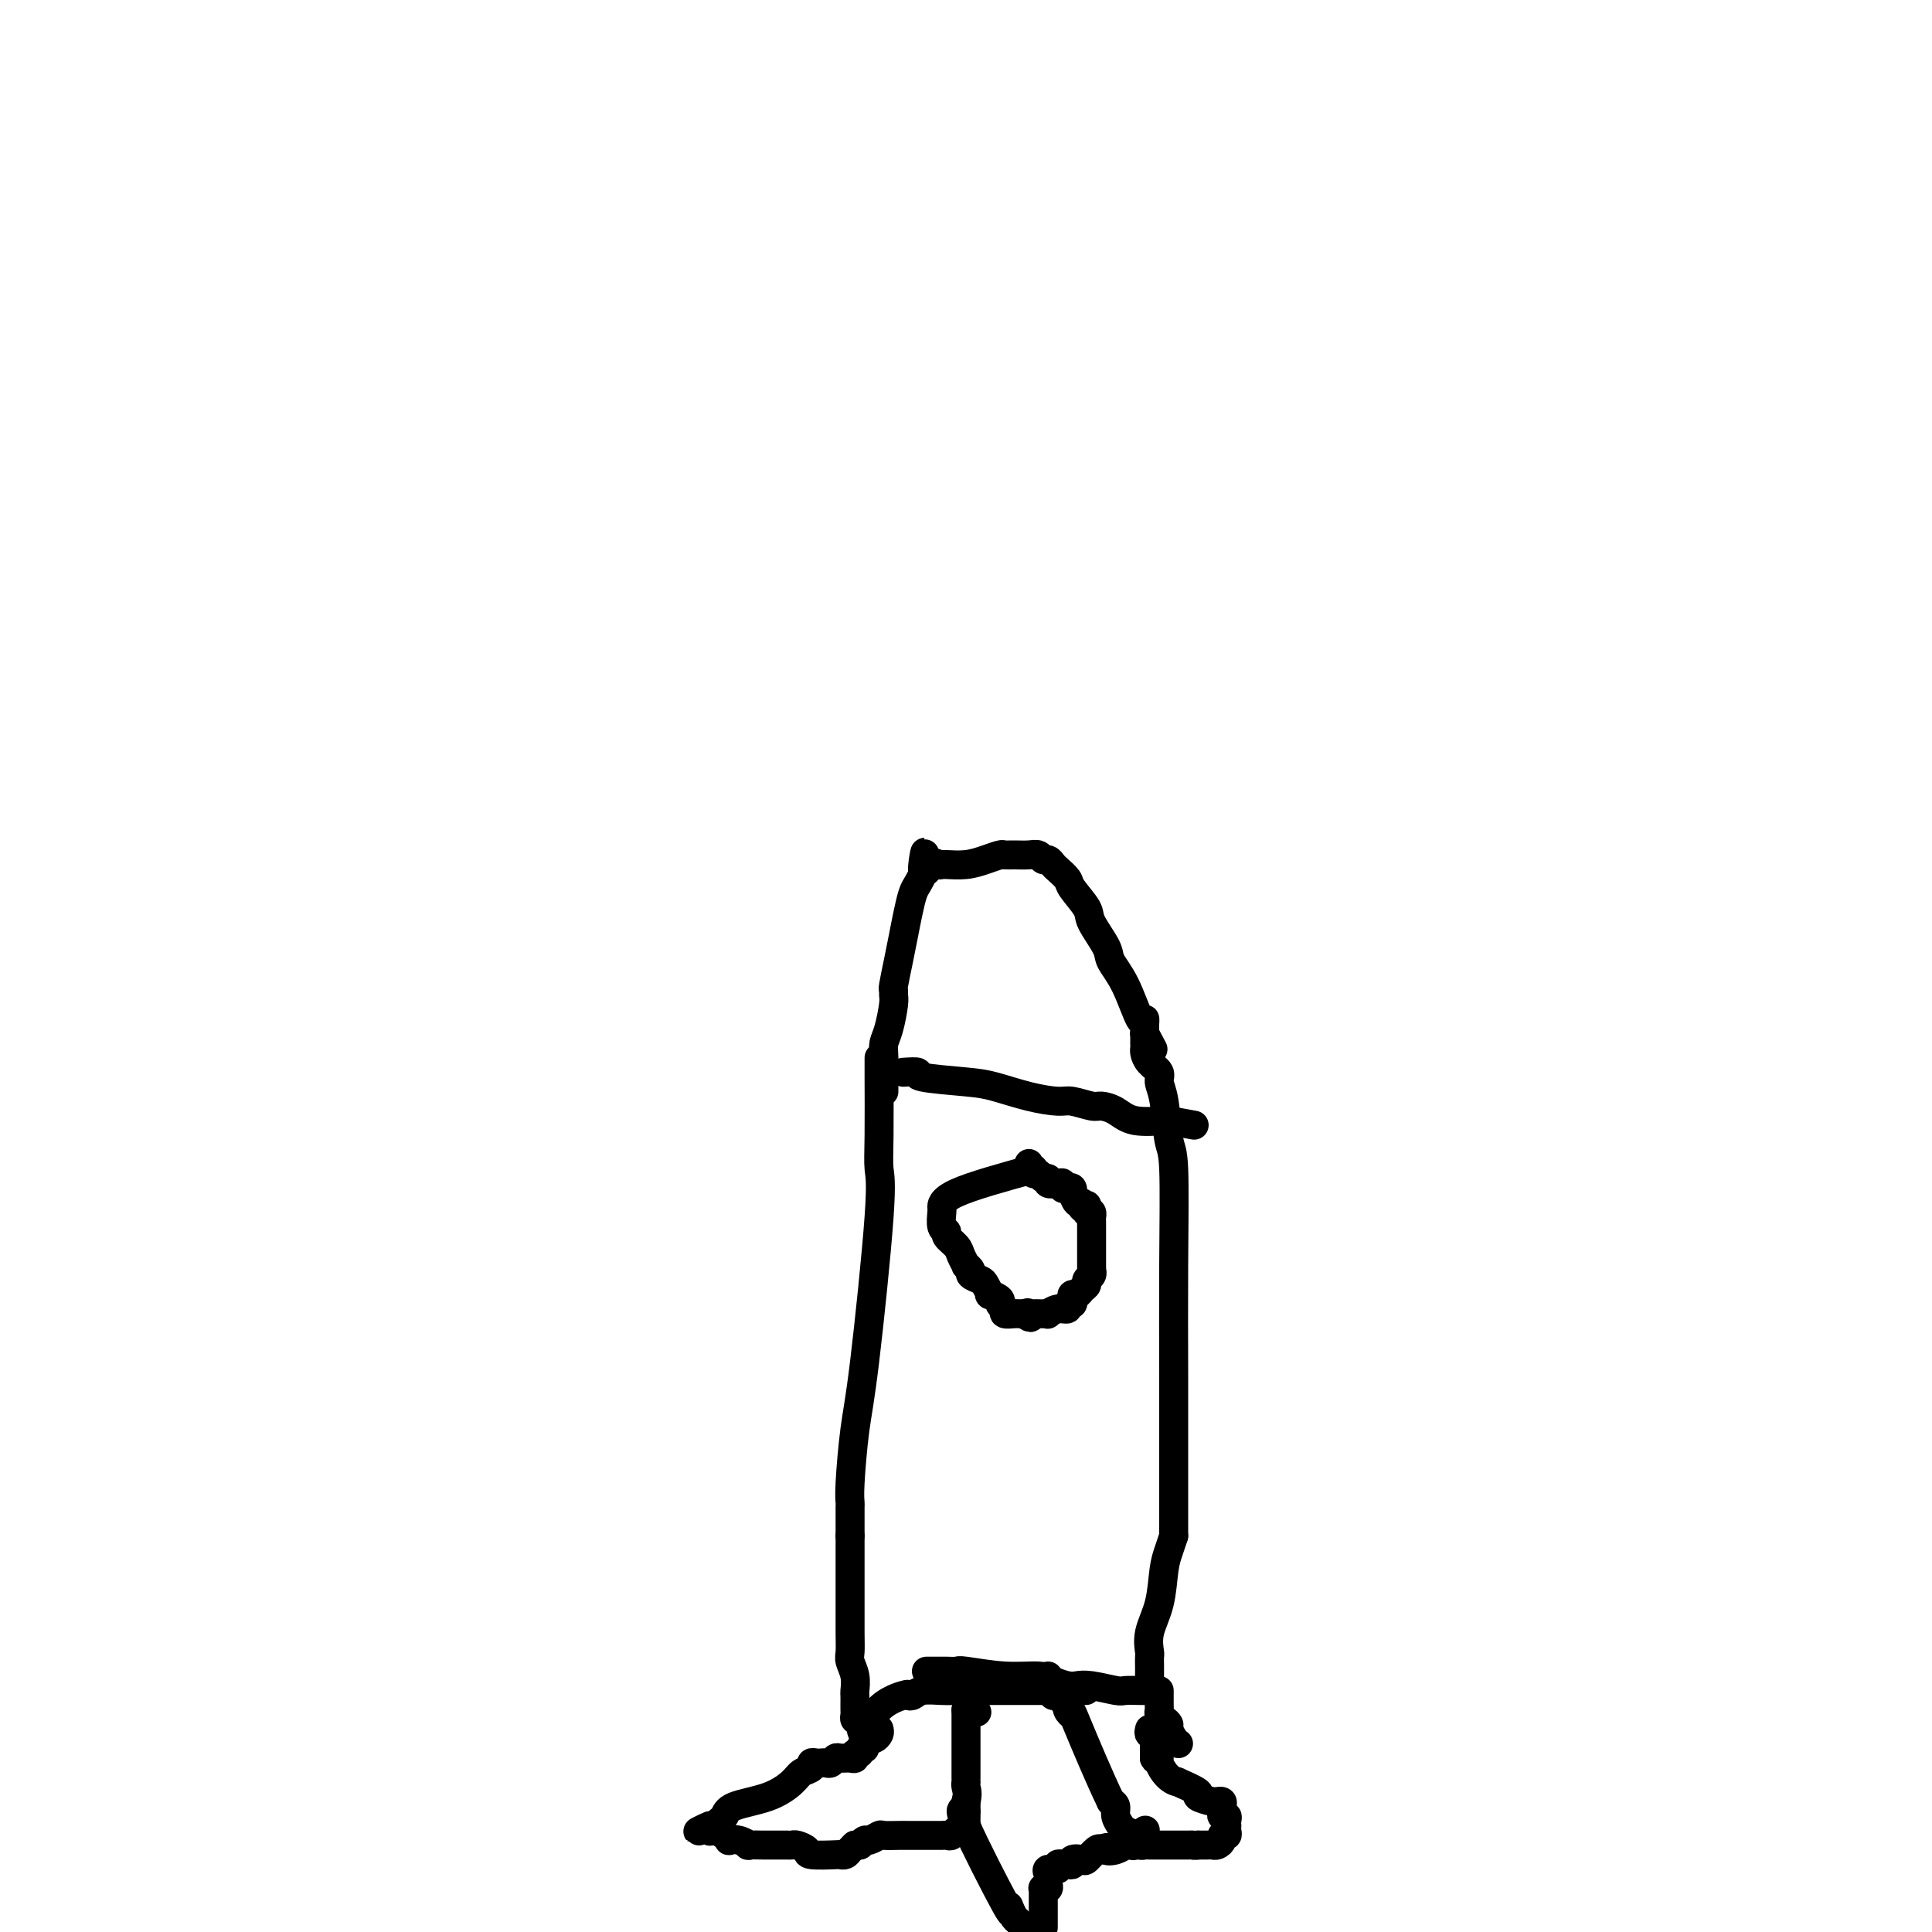 <svg viewBox='0 0 400 400' version='1.1' xmlns='http://www.w3.org/2000/svg' xmlns:xlink='http://www.w3.org/1999/xlink'><g fill='none' stroke='#000000' stroke-width='6' stroke-linecap='round' stroke-linejoin='round'><path d='M183,226c-0.006,-0.356 -0.012,-0.711 0,-2c0.012,-1.289 0.042,-3.511 0,-5c-0.042,-1.489 -0.155,-2.245 0,-3c0.155,-0.755 0.577,-1.508 1,-3c0.423,-1.492 0.849,-3.721 1,-5c0.151,-1.279 0.029,-1.608 0,-2c-0.029,-0.392 0.034,-0.849 0,-1c-0.034,-0.151 -0.164,0.002 0,-1c0.164,-1.002 0.621,-3.160 1,-5c0.379,-1.840 0.680,-3.361 1,-5c0.320,-1.639 0.660,-3.395 1,-5c0.340,-1.605 0.679,-3.059 1,-4c0.321,-0.941 0.625,-1.369 1,-2c0.375,-0.631 0.821,-1.466 1,-2c0.179,-0.534 0.089,-0.767 0,-1'/><path d='M191,180c1.128,-7.056 -0.052,-1.694 0,0c0.052,1.694 1.335,-0.278 2,-1c0.665,-0.722 0.712,-0.193 1,0c0.288,0.193 0.818,0.049 1,0c0.182,-0.049 0.017,-0.003 0,0c-0.017,0.003 0.113,-0.038 1,0c0.887,0.038 2.530,0.154 4,0c1.470,-0.154 2.768,-0.577 4,-1c1.232,-0.423 2.400,-0.847 3,-1c0.600,-0.153 0.633,-0.037 1,0c0.367,0.037 1.068,-0.005 2,0c0.932,0.005 2.095,0.057 3,0c0.905,-0.057 1.551,-0.224 2,0c0.449,0.224 0.702,0.837 1,1c0.298,0.163 0.641,-0.124 1,0c0.359,0.124 0.734,0.659 1,1c0.266,0.341 0.422,0.487 1,1c0.578,0.513 1.577,1.394 2,2c0.423,0.606 0.269,0.937 1,2c0.731,1.063 2.348,2.857 3,4c0.652,1.143 0.339,1.636 1,3c0.661,1.364 2.296,3.601 3,5c0.704,1.399 0.476,1.961 1,3c0.524,1.039 1.801,2.554 3,5c1.199,2.446 2.321,5.821 3,7c0.679,1.179 0.914,0.161 1,0c0.086,-0.161 0.023,0.533 0,1c-0.023,0.467 -0.007,0.705 0,1c0.007,0.295 0.003,0.648 0,1'/><path d='M237,214c3.000,5.667 1.500,2.833 0,0'/><path d='M237,214c-0.004,0.750 -0.007,1.499 0,2c0.007,0.501 0.026,0.753 0,1c-0.026,0.247 -0.095,0.491 0,1c0.095,0.509 0.354,1.285 1,2c0.646,0.715 1.679,1.368 2,2c0.321,0.632 -0.072,1.241 0,2c0.072,0.759 0.608,1.668 1,4c0.392,2.332 0.641,6.088 1,8c0.359,1.912 0.828,1.980 1,6c0.172,4.020 0.046,11.992 0,20c-0.046,8.008 -0.012,16.051 0,23c0.012,6.949 0.003,12.804 0,17c-0.003,4.196 -0.001,6.735 0,8c0.001,1.265 0.000,1.257 0,2c-0.000,0.743 -0.000,2.238 0,3c0.000,0.762 0.000,0.792 0,1c-0.000,0.208 -0.000,0.594 0,1c0.000,0.406 0.000,0.830 0,1c-0.000,0.170 -0.000,0.085 0,0'/><path d='M243,318c-0.323,0.987 -0.647,1.974 -1,3c-0.353,1.026 -0.736,2.091 -1,4c-0.264,1.909 -0.411,4.662 -1,7c-0.589,2.338 -1.622,4.261 -2,6c-0.378,1.739 -0.101,3.293 0,4c0.101,0.707 0.027,0.567 0,1c-0.027,0.433 -0.007,1.440 0,2c0.007,0.560 0.002,0.675 0,1c-0.002,0.325 -0.001,0.861 0,1c0.001,0.139 0.000,-0.120 0,0c-0.000,0.120 -0.000,0.620 0,1c0.000,0.380 0.000,0.641 0,1c-0.000,0.359 -0.000,0.817 0,1c0.000,0.183 0.000,0.092 0,0'/><path d='M238,350c-0.531,0.008 -1.063,0.016 -2,0c-0.937,-0.016 -2.281,-0.056 -3,0c-0.719,0.056 -0.815,0.209 -2,0c-1.185,-0.209 -3.458,-0.778 -5,-1c-1.542,-0.222 -2.351,-0.097 -3,0c-0.649,0.097 -1.137,0.166 -2,0c-0.863,-0.166 -2.100,-0.566 -3,-1c-0.900,-0.434 -1.463,-0.901 -3,-1c-1.537,-0.099 -4.047,0.170 -7,0c-2.953,-0.170 -6.348,-0.777 -8,-1c-1.652,-0.223 -1.560,-0.060 -2,0c-0.440,0.060 -1.411,0.016 -2,0c-0.589,-0.016 -0.797,-0.004 -1,0c-0.203,0.004 -0.401,0.001 -1,0c-0.599,-0.001 -1.600,-0.000 -2,0c-0.400,0.000 -0.200,0.000 0,0'/><path d='M182,219c-0.006,0.521 -0.011,1.043 0,4c0.011,2.957 0.039,8.350 0,12c-0.039,3.650 -0.144,5.558 0,7c0.144,1.442 0.536,2.418 0,10c-0.536,7.582 -2.000,21.771 -3,30c-1.000,8.229 -1.536,10.498 -2,14c-0.464,3.502 -0.856,8.239 -1,11c-0.144,2.761 -0.038,3.548 0,4c0.038,0.452 0.010,0.569 0,1c-0.010,0.431 -0.003,1.177 0,2c0.003,0.823 0.001,1.723 0,2c-0.001,0.277 -0.000,-0.070 0,0c0.000,0.070 0.000,0.557 0,1c-0.000,0.443 -0.000,0.841 0,1c0.000,0.159 0.000,0.080 0,0'/><path d='M176,318c0.000,0.412 0.000,0.824 0,2c-0.000,1.176 -0.001,3.115 0,5c0.001,1.885 0.004,3.715 0,6c-0.004,2.285 -0.015,5.026 0,7c0.015,1.974 0.057,3.182 0,4c-0.057,0.818 -0.211,1.245 0,2c0.211,0.755 0.789,1.837 1,3c0.211,1.163 0.057,2.405 0,3c-0.057,0.595 -0.016,0.541 0,1c0.016,0.459 0.007,1.430 0,2c-0.007,0.570 -0.012,0.741 0,1c0.012,0.259 0.042,0.608 0,1c-0.042,0.392 -0.155,0.826 0,1c0.155,0.174 0.577,0.087 1,0'/><path d='M178,356c0.638,5.894 1.233,1.628 3,-1c1.767,-2.628 4.706,-3.618 6,-4c1.294,-0.382 0.942,-0.155 1,0c0.058,0.155 0.525,0.238 1,0c0.475,-0.238 0.957,-0.796 2,-1c1.043,-0.204 2.648,-0.055 4,0c1.352,0.055 2.452,0.015 3,0c0.548,-0.015 0.546,-0.004 2,0c1.454,0.004 4.364,0.001 7,0c2.636,-0.001 4.996,-0.000 6,0c1.004,0.000 0.650,0.000 1,0c0.350,-0.000 1.403,-0.000 2,0c0.597,0.000 0.737,0.000 1,0c0.263,-0.000 0.649,-0.000 1,0c0.351,0.000 0.669,0.000 1,0c0.331,-0.000 0.676,-0.000 1,0c0.324,0.000 0.626,0.000 1,0c0.374,-0.000 0.821,-0.000 1,0c0.179,0.000 0.089,0.000 0,0'/><path d='M222,350c5.044,0.000 2.156,0.000 1,0c-1.156,0.000 -0.578,0.000 0,0'/><path d='M187,222c1.391,-0.087 2.782,-0.175 3,0c0.218,0.175 -0.738,0.611 1,1c1.738,0.389 6.168,0.730 9,1c2.832,0.270 4.065,0.469 6,1c1.935,0.531 4.572,1.396 7,2c2.428,0.604 4.645,0.948 6,1c1.355,0.052 1.847,-0.189 3,0c1.153,0.189 2.968,0.807 4,1c1.032,0.193 1.282,-0.039 2,0c0.718,0.039 1.904,0.351 3,1c1.096,0.649 2.103,1.636 4,2c1.897,0.364 4.685,0.104 6,0c1.315,-0.104 1.158,-0.052 1,0'/><path d='M242,232c9.167,1.667 4.583,0.833 0,0'/><path d='M214,242c-6.423,1.771 -12.847,3.543 -16,5c-3.153,1.457 -3.037,2.600 -3,3c0.037,0.400 -0.006,0.057 0,0c0.006,-0.057 0.061,0.173 0,1c-0.061,0.827 -0.238,2.251 0,3c0.238,0.749 0.891,0.821 1,1c0.109,0.179 -0.326,0.464 0,1c0.326,0.536 1.412,1.324 2,2c0.588,0.676 0.678,1.242 1,2c0.322,0.758 0.878,1.709 1,2c0.122,0.291 -0.189,-0.078 0,0c0.189,0.078 0.878,0.603 1,1c0.122,0.397 -0.323,0.666 0,1c0.323,0.334 1.415,0.734 2,1c0.585,0.266 0.663,0.400 1,1c0.337,0.600 0.932,1.666 1,2c0.068,0.334 -0.390,-0.064 0,0c0.390,0.064 1.628,0.592 2,1c0.372,0.408 -0.122,0.698 0,1c0.122,0.302 0.859,0.617 1,1c0.141,0.383 -0.313,0.835 0,1c0.313,0.165 1.392,0.045 2,0c0.608,-0.045 0.745,-0.013 1,0c0.255,0.013 0.627,0.006 1,0'/><path d='M212,272c2.096,1.547 1.335,0.415 1,0c-0.335,-0.415 -0.243,-0.111 0,0c0.243,0.111 0.638,0.031 1,0c0.362,-0.031 0.691,-0.012 1,0c0.309,0.012 0.598,0.018 1,0c0.402,-0.018 0.916,-0.061 1,0c0.084,0.061 -0.261,0.227 0,0c0.261,-0.227 1.128,-0.848 2,-1c0.872,-0.152 1.750,0.166 2,0c0.250,-0.166 -0.126,-0.814 0,-1c0.126,-0.186 0.754,0.091 1,0c0.246,-0.091 0.108,-0.549 0,-1c-0.108,-0.451 -0.188,-0.894 0,-1c0.188,-0.106 0.643,0.127 1,0c0.357,-0.127 0.618,-0.612 1,-1c0.382,-0.388 0.887,-0.677 1,-1c0.113,-0.323 -0.166,-0.678 0,-1c0.166,-0.322 0.777,-0.611 1,-1c0.223,-0.389 0.060,-0.879 0,-1c-0.060,-0.121 -0.016,0.126 0,0c0.016,-0.126 0.004,-0.624 0,-1c-0.004,-0.376 -0.001,-0.631 0,-1c0.001,-0.369 0.000,-0.852 0,-1c-0.000,-0.148 -0.000,0.038 0,-1c0.000,-1.038 0.001,-3.301 0,-4c-0.001,-0.699 -0.003,0.166 0,0c0.003,-0.166 0.011,-1.364 0,-2c-0.011,-0.636 -0.041,-0.710 0,-1c0.041,-0.290 0.155,-0.797 0,-1c-0.155,-0.203 -0.577,-0.101 -1,0'/><path d='M225,251c-0.091,-2.256 0.182,-1.397 0,-1c-0.182,0.397 -0.820,0.332 -1,0c-0.180,-0.332 0.096,-0.930 0,-1c-0.096,-0.070 -0.564,0.387 -1,0c-0.436,-0.387 -0.839,-1.619 -1,-2c-0.161,-0.381 -0.081,0.090 0,0c0.081,-0.090 0.164,-0.743 0,-1c-0.164,-0.257 -0.573,-0.120 -1,0c-0.427,0.120 -0.870,0.224 -1,0c-0.130,-0.224 0.053,-0.777 0,-1c-0.053,-0.223 -0.343,-0.116 -1,0c-0.657,0.116 -1.683,0.243 -2,0c-0.317,-0.243 0.074,-0.854 0,-1c-0.074,-0.146 -0.612,0.172 -1,0c-0.388,-0.172 -0.626,-0.834 -1,-1c-0.374,-0.166 -0.885,0.166 -1,0c-0.115,-0.166 0.165,-0.829 0,-1c-0.165,-0.171 -0.776,0.150 -1,0c-0.224,-0.150 -0.060,-0.771 0,-1c0.060,-0.229 0.017,-0.065 0,0c-0.017,0.065 -0.009,0.033 0,0'/><path d='M182,358c0.081,0.311 0.162,0.622 0,1c-0.162,0.378 -0.565,0.822 -1,1c-0.435,0.178 -0.900,0.089 -1,0c-0.100,-0.089 0.165,-0.178 0,0c-0.165,0.178 -0.762,0.622 -1,1c-0.238,0.378 -0.119,0.689 0,1'/><path d='M179,362c-0.707,0.554 -0.976,-0.062 -1,0c-0.024,0.062 0.197,0.801 0,1c-0.197,0.199 -0.812,-0.144 -1,0c-0.188,0.144 0.052,0.774 0,1c-0.052,0.226 -0.395,0.046 -1,0c-0.605,-0.046 -1.472,0.040 -2,0c-0.528,-0.040 -0.719,-0.207 -1,0c-0.281,0.207 -0.654,0.787 -1,1c-0.346,0.213 -0.665,0.060 -1,0c-0.335,-0.060 -0.685,-0.028 -1,0c-0.315,0.028 -0.597,0.051 -1,0c-0.403,-0.051 -0.929,-0.176 -1,0c-0.071,0.176 0.314,0.652 0,1c-0.314,0.348 -1.327,0.569 -2,1c-0.673,0.431 -1.006,1.071 -2,2c-0.994,0.929 -2.647,2.148 -5,3c-2.353,0.852 -5.404,1.339 -7,2c-1.596,0.661 -1.737,1.497 -2,2c-0.263,0.503 -0.648,0.674 -1,1c-0.352,0.326 -0.672,0.807 -1,1c-0.328,0.193 -0.664,0.096 -1,0'/><path d='M147,378c-4.942,2.411 -1.296,0.440 0,0c1.296,-0.440 0.241,0.653 0,1c-0.241,0.347 0.333,-0.052 1,0c0.667,0.052 1.427,0.554 2,1c0.573,0.446 0.960,0.838 1,1c0.040,0.162 -0.267,0.096 0,0c0.267,-0.096 1.109,-0.222 2,0c0.891,0.222 1.830,0.792 2,1c0.170,0.208 -0.431,0.056 0,0c0.431,-0.056 1.894,-0.015 3,0c1.106,0.015 1.855,0.004 2,0c0.145,-0.004 -0.313,-0.002 0,0c0.313,0.002 1.398,0.003 2,0c0.602,-0.003 0.720,-0.011 1,0c0.280,0.011 0.720,0.042 1,0c0.280,-0.042 0.400,-0.155 1,0c0.600,0.155 1.680,0.578 2,1c0.320,0.422 -0.122,0.842 1,1c1.122,0.158 3.807,0.053 5,0c1.193,-0.053 0.894,-0.053 1,0c0.106,0.053 0.616,0.158 1,0c0.384,-0.158 0.642,-0.581 1,-1c0.358,-0.419 0.817,-0.834 1,-1c0.183,-0.166 0.092,-0.083 0,0'/><path d='M177,382c1.566,-0.244 0.981,0.145 1,0c0.019,-0.145 0.642,-0.823 1,-1c0.358,-0.177 0.451,0.149 1,0c0.549,-0.149 1.555,-0.772 2,-1c0.445,-0.228 0.329,-0.061 1,0c0.671,0.061 2.130,0.016 3,0c0.870,-0.016 1.150,-0.004 2,0c0.850,0.004 2.270,0.001 3,0c0.730,-0.001 0.769,-0.000 1,0c0.231,0.000 0.653,-0.000 1,0c0.347,0.000 0.618,0.001 1,0c0.382,-0.001 0.876,-0.004 1,0c0.124,0.004 -0.120,0.016 0,0c0.120,-0.016 0.606,-0.061 1,0c0.394,0.061 0.698,0.226 1,0c0.302,-0.226 0.603,-0.845 1,-1c0.397,-0.155 0.891,0.154 1,0c0.109,-0.154 -0.167,-0.771 0,-1c0.167,-0.229 0.777,-0.072 1,0c0.223,0.072 0.060,0.058 0,0c-0.060,-0.058 -0.017,-0.159 0,-1c0.017,-0.841 0.009,-2.420 0,-4'/><path d='M200,373c0.464,-1.699 0.124,-2.448 0,-3c-0.124,-0.552 -0.033,-0.907 0,-1c0.033,-0.093 0.009,0.076 0,0c-0.009,-0.076 -0.002,-0.397 0,-1c0.002,-0.603 0.001,-1.489 0,-2c-0.001,-0.511 -0.000,-0.648 0,-1c0.000,-0.352 0.000,-0.920 0,-1c-0.000,-0.080 -0.000,0.330 0,0c0.000,-0.330 0.000,-1.398 0,-2c-0.000,-0.602 -0.000,-0.738 0,-1c0.000,-0.262 0.000,-0.648 0,-1c-0.000,-0.352 -0.000,-0.668 0,-1c0.000,-0.332 0.000,-0.680 0,-1c-0.000,-0.320 -0.000,-0.610 0,-1c0.000,-0.390 0.000,-0.878 0,-1c-0.000,-0.122 -0.000,0.121 0,0c0.000,-0.121 0.000,-0.606 0,-1c-0.000,-0.394 -0.000,-0.697 0,-1'/><path d='M200,354c0.444,-2.956 1.556,-0.844 2,0c0.444,0.844 0.222,0.422 0,0'/><path d='M238,358c-0.113,0.447 -0.226,0.893 0,1c0.226,0.107 0.793,-0.126 1,0c0.207,0.126 0.056,0.611 0,1c-0.056,0.389 -0.015,0.682 0,1c0.015,0.318 0.004,0.663 0,1c-0.004,0.337 -0.001,0.668 0,1c0.001,0.332 0.001,0.666 0,1'/><path d='M239,364c0.404,0.911 0.913,0.190 1,0c0.087,-0.190 -0.248,0.152 0,1c0.248,0.848 1.079,2.202 2,3c0.921,0.798 1.931,1.041 2,1c0.069,-0.041 -0.804,-0.365 0,0c0.804,0.365 3.286,1.418 4,2c0.714,0.582 -0.341,0.691 0,1c0.341,0.309 2.077,0.818 3,1c0.923,0.182 1.032,0.037 1,0c-0.032,-0.037 -0.206,0.032 0,0c0.206,-0.032 0.791,-0.167 1,0c0.209,0.167 0.042,0.636 0,1c-0.042,0.364 0.041,0.623 0,1c-0.041,0.377 -0.207,0.871 0,1c0.207,0.129 0.787,-0.106 1,0c0.213,0.106 0.058,0.554 0,1c-0.058,0.446 -0.020,0.889 0,1c0.020,0.111 0.020,-0.111 0,0c-0.020,0.111 -0.061,0.555 0,1c0.061,0.445 0.223,0.890 0,1c-0.223,0.110 -0.833,-0.114 -1,0c-0.167,0.114 0.107,0.566 0,1c-0.107,0.434 -0.596,0.848 -1,1c-0.404,0.152 -0.724,0.041 -1,0c-0.276,-0.041 -0.507,-0.012 -1,0c-0.493,0.012 -1.246,0.006 -2,0'/><path d='M248,382c-0.968,0.155 -0.889,0.041 -1,0c-0.111,-0.041 -0.411,-0.011 -1,0c-0.589,0.011 -1.468,0.003 -2,0c-0.532,-0.003 -0.716,-0.001 -1,0c-0.284,0.001 -0.668,0.000 -1,0c-0.332,-0.000 -0.614,0.000 -1,0c-0.386,-0.000 -0.877,-0.000 -1,0c-0.123,0.000 0.122,0.001 0,0c-0.122,-0.001 -0.611,-0.003 -1,0c-0.389,0.003 -0.677,0.012 -1,0c-0.323,-0.012 -0.682,-0.045 -1,0c-0.318,0.045 -0.596,0.167 -1,0c-0.404,-0.167 -0.935,-0.625 -1,-1c-0.065,-0.375 0.337,-0.667 0,-1c-0.337,-0.333 -1.414,-0.705 -2,-1c-0.586,-0.295 -0.683,-0.512 -1,-1c-0.317,-0.488 -0.855,-1.247 -1,-2c-0.145,-0.753 0.101,-1.501 0,-2c-0.101,-0.499 -0.551,-0.750 -1,-1'/><path d='M230,373c-2.316,-4.753 -5.605,-12.635 -7,-16c-1.395,-3.365 -0.895,-2.212 -1,-2c-0.105,0.212 -0.815,-0.518 -1,-1c-0.185,-0.482 0.157,-0.717 0,-1c-0.157,-0.283 -0.812,-0.615 -1,-1c-0.188,-0.385 0.089,-0.824 0,-1c-0.089,-0.176 -0.546,-0.090 -1,0c-0.454,0.090 -0.906,0.183 -1,0c-0.094,-0.183 0.171,-0.641 0,-1c-0.171,-0.359 -0.778,-0.618 -1,-1c-0.222,-0.382 -0.060,-0.886 0,-1c0.060,-0.114 0.016,0.162 0,0c-0.016,-0.162 -0.005,-0.760 0,-1c0.005,-0.240 0.002,-0.120 0,0'/><path d='M244,361c-0.303,-0.220 -0.607,-0.440 -1,-1c-0.393,-0.560 -0.876,-1.459 -1,-2c-0.124,-0.541 0.110,-0.722 0,-1c-0.110,-0.278 -0.565,-0.651 -1,-1c-0.435,-0.349 -0.848,-0.672 -1,-1c-0.152,-0.328 -0.041,-0.661 0,-1c0.041,-0.339 0.011,-0.683 0,-1c-0.011,-0.317 -0.003,-0.607 0,-1c0.003,-0.393 0.001,-0.889 0,-1c-0.001,-0.111 -0.000,0.162 0,0c0.000,-0.162 0.000,-0.761 0,-1c-0.000,-0.239 -0.000,-0.120 0,0'/><path d='M200,375c-0.874,-0.510 -1.748,-1.019 0,3c1.748,4.019 6.117,12.568 8,16c1.883,3.432 1.278,1.748 1,1c-0.278,-0.748 -0.229,-0.561 0,0c0.229,0.561 0.639,1.497 1,2c0.361,0.503 0.675,0.572 1,1c0.325,0.428 0.663,1.214 1,2'/><path d='M216,399c0.000,0.060 0.000,0.119 0,0c-0.000,-0.119 -0.000,-0.417 0,-1c0.000,-0.583 0.000,-1.452 0,-2c-0.000,-0.548 -0.001,-0.774 0,-1c0.001,-0.226 0.004,-0.452 0,-1c-0.004,-0.548 -0.015,-1.418 0,-2c0.015,-0.582 0.056,-0.877 0,-1c-0.056,-0.123 -0.211,-0.074 0,0c0.211,0.074 0.786,0.173 1,0c0.214,-0.173 0.065,-0.620 0,-1c-0.065,-0.380 -0.047,-0.694 0,-1c0.047,-0.306 0.122,-0.604 0,-1c-0.122,-0.396 -0.440,-0.891 0,-1c0.440,-0.109 1.637,0.167 2,0c0.363,-0.167 -0.109,-0.776 0,-1c0.109,-0.224 0.798,-0.064 1,0c0.202,0.064 -0.082,0.031 0,0c0.082,-0.031 0.532,-0.059 1,0c0.468,0.059 0.955,0.204 1,0c0.045,-0.204 -0.353,-0.759 0,-1c0.353,-0.241 1.455,-0.168 2,0c0.545,0.168 0.531,0.430 1,0c0.469,-0.430 1.420,-1.551 2,-2c0.580,-0.449 0.790,-0.224 1,0'/><path d='M228,383c1.836,-0.944 0.927,-0.304 1,0c0.073,0.304 1.129,0.274 2,0c0.871,-0.274 1.558,-0.791 2,-1c0.442,-0.209 0.639,-0.111 1,0c0.361,0.111 0.885,0.236 1,0c0.115,-0.236 -0.179,-0.834 0,-1c0.179,-0.166 0.832,0.100 1,0c0.168,-0.100 -0.147,-0.565 0,-1c0.147,-0.435 0.756,-0.838 1,-1c0.244,-0.162 0.122,-0.081 0,0'/></g>
</svg>